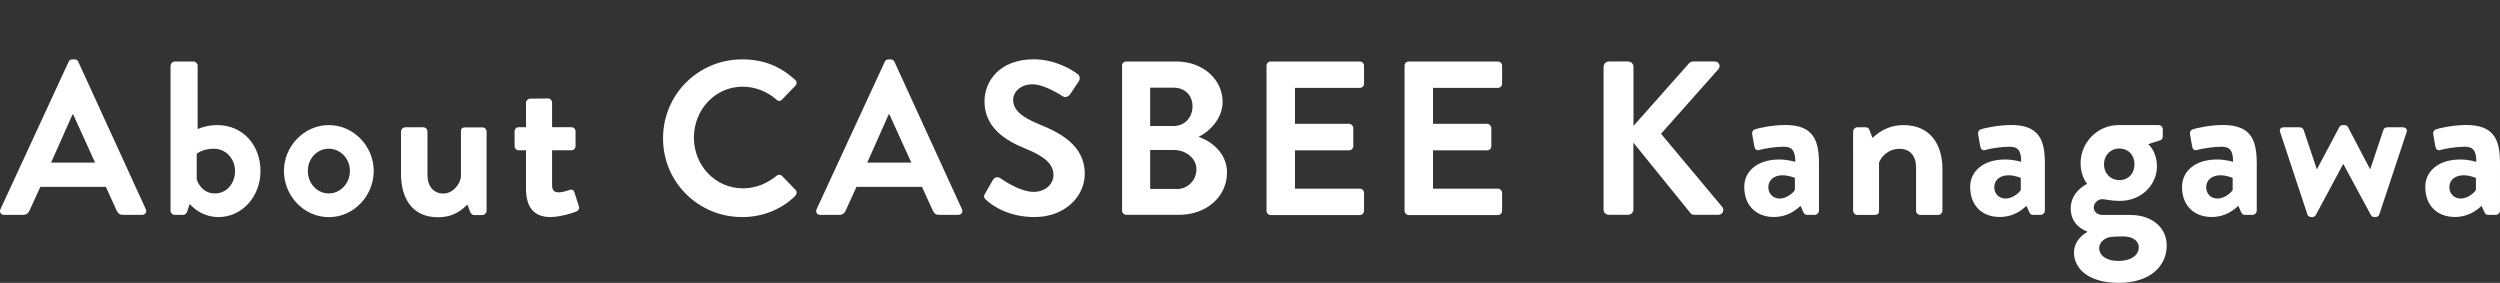 <?xml version="1.0" encoding="utf-8"?>
<!-- Generator: Adobe Illustrator 27.0.1, SVG Export Plug-In . SVG Version: 6.00 Build 0)  -->
<svg version="1.1" id="レイヤー_1" xmlns="http://www.w3.org/2000/svg" xmlns:xlink="http://www.w3.org/1999/xlink" x="0px"
	 y="0px" viewBox="0 0 274 31" style="enable-background:new 0 0 274 31;" xml:space="preserve">
<rect x="0" y="0" width="274" height="31" fill="#333333" stroke="none"/>
<style type="text/css">
	.st0{fill:#FFFFFF;}
</style>
<g>
	<path class="st0" d="M0.05,22.93L7.52,6.77c0.07-0.14,0.19-0.26,0.41-0.26h0.24c0.24,0,0.34,0.12,0.41,0.26l7.4,16.16
		c0.14,0.31-0.05,0.62-0.41,0.62h-2.09c-0.36,0-0.53-0.14-0.7-0.48l-1.18-2.59H4.42l-1.18,2.59c-0.1,0.24-0.31,0.48-0.7,0.48H0.46
		C0.1,23.56-0.1,23.24,0.05,22.93z M10.42,17.82l-2.4-5.28H7.95l-2.35,5.28H10.42z"/>
	<path class="st0" d="M18.7,7.2c0-0.24,0.22-0.46,0.46-0.46h2.04c0.24,0,0.46,0.22,0.46,0.46v6.94c0.43-0.17,1.18-0.43,2.14-0.43
		c2.86,0,4.75,2.23,4.75,5.04c0,2.76-1.99,5.04-4.61,5.04c-2.02,0-3.15-1.44-3.15-1.44l-0.24,0.74c-0.07,0.26-0.24,0.46-0.46,0.46
		h-0.94c-0.24,0-0.46-0.22-0.46-0.46V7.2z M23.57,21.2c1.27,0,2.19-1.1,2.19-2.45c0-1.34-0.98-2.45-2.33-2.45
		c-1.2,0-1.87,0.55-1.87,0.55v2.79C21.72,20.22,22.3,21.2,23.57,21.2z"/>
	<path class="st0" d="M36.04,13.71c2.71,0,4.92,2.31,4.92,5.02c0,2.76-2.21,5.07-4.92,5.07c-2.71,0-4.92-2.31-4.92-5.07
		C31.12,16.02,33.33,13.71,36.04,13.71z M36.04,21.2c1.27,0,2.31-1.1,2.31-2.47c0-1.34-1.03-2.43-2.31-2.43
		c-1.3,0-2.3,1.08-2.3,2.43C33.74,20.1,34.75,21.2,36.04,21.2z"/>
	<path class="st0" d="M43.96,14.41c0-0.26,0.22-0.46,0.46-0.46h1.97c0.24,0,0.46,0.19,0.46,0.46v4.73c0,1.27,0.65,2.07,1.75,2.07
		c1.01,0,1.78-0.94,1.92-1.8v-4.99c0-0.36,0.14-0.46,0.53-0.46h1.82c0.24,0,0.46,0.19,0.46,0.46v8.69c0,0.24-0.22,0.46-0.46,0.46
		h-0.89c-0.24,0-0.38-0.17-0.46-0.36l-0.29-0.79c-0.43,0.38-1.32,1.39-3.22,1.39c-2.98,0-4.06-2.28-4.06-4.73V14.41z"/>
	<path class="st0" d="M57.65,16.47h-0.82c-0.24,0-0.43-0.22-0.43-0.46v-1.61c0-0.26,0.19-0.46,0.43-0.46h0.82v-2.67
		c0-0.24,0.22-0.46,0.46-0.46l1.97-0.02c0.24,0,0.43,0.22,0.43,0.46v2.69h2.11c0.26,0,0.46,0.19,0.46,0.46v1.61
		c0,0.24-0.19,0.46-0.46,0.46h-2.11v3.84c0,0.67,0.36,0.77,0.74,0.77c0.41,0,0.91-0.17,1.18-0.26c0.26-0.1,0.46,0.02,0.53,0.26
		l0.48,1.51c0.1,0.24-0.02,0.48-0.26,0.58c-0.12,0.07-1.68,0.62-2.86,0.62c-1.85,0-2.67-1.15-2.67-3.1V16.47z"/>
	<path class="st0" d="M81.33,6.51c2.42,0,4.18,0.77,5.81,2.23c0.22,0.19,0.22,0.48,0.02,0.67l-1.46,1.51c-0.17,0.19-0.41,0.19-0.6,0
		c-1.01-0.89-2.35-1.42-3.7-1.42c-3.07,0-5.35,2.57-5.35,5.59c0,3,2.3,5.55,5.38,5.55c1.44,0,2.67-0.55,3.67-1.37
		c0.19-0.17,0.46-0.14,0.6,0l1.49,1.54c0.19,0.17,0.14,0.48-0.02,0.65c-1.63,1.59-3.7,2.33-5.83,2.33c-4.8,0-8.67-3.82-8.67-8.62
		C72.66,10.37,76.52,6.51,81.33,6.51z"/>
	<path class="st0" d="M89.5,22.93l7.47-16.16c0.07-0.14,0.19-0.26,0.41-0.26h0.24c0.24,0,0.34,0.12,0.41,0.26l7.4,16.16
		c0.14,0.31-0.05,0.62-0.41,0.62h-2.09c-0.36,0-0.53-0.14-0.7-0.48l-1.18-2.59h-7.18l-1.18,2.59c-0.1,0.24-0.31,0.48-0.7,0.48h-2.09
		C89.55,23.56,89.36,23.24,89.5,22.93z M99.88,17.82l-2.4-5.28H97.4l-2.35,5.28H99.88z"/>
	<path class="st0" d="M107.97,21.2l0.86-1.49c0.19-0.34,0.6-0.34,0.82-0.17c0.12,0.07,2.07,1.49,3.63,1.49
		c1.25,0,2.18-0.82,2.18-1.85c0-1.22-1.03-2.07-3.05-2.88c-2.26-0.91-4.51-2.35-4.51-5.19c0-2.14,1.58-4.61,5.4-4.61
		c2.45,0,4.32,1.25,4.8,1.61c0.24,0.14,0.31,0.55,0.14,0.79l-0.91,1.37c-0.19,0.29-0.55,0.48-0.84,0.29
		c-0.19-0.12-2.02-1.32-3.34-1.32c-1.37,0-2.11,0.91-2.11,1.68c0,1.13,0.89,1.9,2.83,2.69c2.33,0.94,5.02,2.33,5.02,5.43
		c0,2.47-2.14,4.75-5.52,4.75c-3.02,0-4.8-1.42-5.28-1.87C107.87,21.71,107.75,21.59,107.97,21.2z"/>
	<path class="st0" d="M122.97,7.2c0-0.24,0.19-0.46,0.46-0.46h5.5c2.86,0,5.07,1.92,5.07,4.44c0,1.85-1.51,3.29-2.64,3.82
		c1.27,0.41,3.12,1.7,3.12,3.91c0,2.69-2.31,4.63-5.23,4.63h-5.81c-0.26,0-0.46-0.22-0.46-0.46V7.2z M128.63,13.81
		c1.23,0,2.07-0.96,2.07-2.16c0-1.2-0.84-2.04-2.07-2.04h-2.57v4.2H128.63z M128.97,20.72c1.2,0,2.16-0.94,2.16-2.19
		c0-1.2-1.2-2.09-2.45-2.09h-2.62v4.27H128.97z"/>
	<path class="st0" d="M138.81,7.2c0-0.24,0.19-0.46,0.46-0.46h9.77c0.26,0,0.46,0.22,0.46,0.46v1.97c0,0.24-0.19,0.46-0.46,0.46
		h-7.11v3.94h5.93c0.24,0,0.46,0.22,0.46,0.46v1.99c0,0.26-0.22,0.46-0.46,0.46h-5.93v4.2h7.11c0.26,0,0.46,0.22,0.46,0.46v1.97
		c0,0.24-0.19,0.46-0.46,0.46h-9.77c-0.26,0-0.46-0.22-0.46-0.46V7.2z"/>
	<path class="st0" d="M153.94,7.2c0-0.24,0.19-0.46,0.46-0.46h9.77c0.26,0,0.46,0.22,0.46,0.46v1.97c0,0.24-0.19,0.46-0.46,0.46
		h-7.11v3.94h5.93c0.24,0,0.46,0.22,0.46,0.46v1.99c0,0.26-0.22,0.46-0.46,0.46h-5.93v4.2h7.11c0.26,0,0.46,0.22,0.46,0.46v1.97
		c0,0.24-0.19,0.46-0.46,0.46h-9.77c-0.26,0-0.46-0.22-0.46-0.46V7.2z"/>
	<path class="st0" d="M175.76,7.32c0-0.31,0.24-0.58,0.58-0.58h2.11c0.31,0,0.58,0.26,0.58,0.58v6.48l6.05-6.82
		c0.1-0.12,0.24-0.24,0.46-0.24h2.4c0.46,0,0.7,0.5,0.38,0.86l-6.27,7.06l6.72,8.04c0.24,0.31,0.05,0.84-0.43,0.84h-2.62
		c-0.24,0-0.38-0.1-0.43-0.17l-6.27-7.73v7.32c0,0.31-0.26,0.58-0.58,0.58h-2.11c-0.34,0-0.58-0.26-0.58-0.58V7.32z"/>
	<path class="st0" d="M195.01,17.48c0.96,0,1.75,0.26,1.75,0.26c0.02-1.22-0.36-1.66-1.25-1.66c-0.89,0-2.14,0.19-2.69,0.36
		c-0.34,0.1-0.5-0.12-0.55-0.43l-0.22-1.25c-0.07-0.36,0.12-0.53,0.34-0.6c0.19-0.07,1.73-0.46,3.27-0.46c3,0,3.7,1.56,3.7,4.18
		v5.21c0,0.24-0.22,0.46-0.46,0.46h-0.86c-0.17,0-0.29-0.07-0.41-0.34l-0.29-0.65c-0.55,0.5-1.44,1.22-2.93,1.22
		c-1.92,0-3.24-1.25-3.24-3.29C191.17,18.8,192.56,17.48,195.01,17.48z M195.06,21.76c0.77,0,1.51-0.65,1.66-0.94V19.5
		c0,0-0.65-0.29-1.35-0.29c-0.94,0-1.56,0.53-1.56,1.3C193.81,21.23,194.32,21.76,195.06,21.76z"/>
	<path class="st0" d="M203.11,14.41c0-0.26,0.22-0.46,0.46-0.46h0.91c0.22,0,0.34,0.12,0.41,0.29l0.34,0.89
		c0.36-0.38,1.54-1.42,3.39-1.42c3.05,0,4.27,2.28,4.27,4.78v4.61c0,0.24-0.22,0.46-0.46,0.46h-1.97c-0.26,0-0.46-0.22-0.46-0.46
		v-4.75c0-1.25-0.65-2.04-1.8-2.04c-1.25,0-2.02,0.86-2.26,1.51v5.28c0,0.34-0.14,0.46-0.6,0.46h-1.78c-0.24,0-0.46-0.22-0.46-0.46
		V14.41z"/>
	<path class="st0" d="M219.77,17.48c0.96,0,1.75,0.26,1.75,0.26c0.02-1.22-0.36-1.66-1.25-1.66c-0.89,0-2.14,0.19-2.69,0.36
		c-0.34,0.1-0.5-0.12-0.55-0.43l-0.22-1.25c-0.07-0.36,0.12-0.53,0.34-0.6c0.19-0.07,1.73-0.46,3.27-0.46c3,0,3.7,1.56,3.7,4.18
		v5.21c0,0.24-0.22,0.46-0.46,0.46h-0.86c-0.17,0-0.29-0.07-0.41-0.34l-0.29-0.65c-0.55,0.5-1.44,1.22-2.93,1.22
		c-1.92,0-3.24-1.25-3.24-3.29C215.93,18.8,217.32,17.48,219.77,17.48z M219.82,21.76c0.77,0,1.51-0.65,1.66-0.94V19.5
		c0,0-0.65-0.29-1.35-0.29c-0.94,0-1.56,0.53-1.56,1.3C218.57,21.23,219.07,21.76,219.82,21.76z"/>
	<path class="st0" d="M228.75,20.15c0,0-0.72-0.82-0.72-2.26c0-2.23,1.8-4.18,4.18-4.18h4.37c0.26,0,0.46,0.19,0.46,0.46v0.79
		c0,0.17-0.1,0.36-0.26,0.41l-1.34,0.43c0,0,0.96,0.74,0.96,2.45c0,1.9-1.58,3.77-4.11,3.77c-0.91,0-1.54-0.19-1.92-0.19
		c-0.34,0-0.89,0.34-0.89,0.91c0,0.5,0.43,0.82,0.96,0.82h3.07c2.19,0,3.96,1.25,3.96,3.36c0,2.21-1.78,4.08-5.26,4.08
		c-3.55,0-4.9-1.75-4.9-3.29c0-1.44,1.2-2.14,1.44-2.28v-0.07c-0.41-0.12-1.8-0.77-1.8-2.52C226.95,20.96,228.75,20.15,228.75,20.15
		z M232.18,28.6c1.34,0,2.23-0.6,2.23-1.51c0-0.43-0.34-1.18-1.75-1.18c-0.53,0-1.06,0.02-1.56,0.1c-0.29,0.1-1.03,0.43-1.03,1.18
		C230.07,28.02,230.89,28.6,232.18,28.6z M232.28,19.74c0.98,0,1.66-0.72,1.66-1.73c0-1.01-0.67-1.73-1.66-1.73
		c-0.96,0-1.68,0.72-1.68,1.73C230.6,19.02,231.32,19.74,232.28,19.74z"/>
	<path class="st0" d="M242.99,17.48c0.96,0,1.75,0.26,1.75,0.26c0.02-1.22-0.36-1.66-1.25-1.66s-2.14,0.19-2.69,0.36
		c-0.34,0.1-0.5-0.12-0.55-0.43l-0.22-1.25c-0.07-0.36,0.12-0.53,0.34-0.6c0.19-0.07,1.73-0.46,3.27-0.46c3,0,3.7,1.56,3.7,4.18
		v5.21c0,0.24-0.22,0.46-0.46,0.46h-0.86c-0.17,0-0.29-0.07-0.41-0.34l-0.29-0.65c-0.55,0.5-1.44,1.22-2.93,1.22
		c-1.92,0-3.24-1.25-3.24-3.29C239.15,18.8,240.54,17.48,242.99,17.48z M243.04,21.76c0.77,0,1.51-0.65,1.66-0.94V19.5
		c0,0-0.65-0.29-1.34-0.29c-0.94,0-1.56,0.53-1.56,1.3C241.79,21.23,242.29,21.76,243.04,21.76z"/>
	<path class="st0" d="M249.91,14.5c-0.14-0.31,0.07-0.55,0.41-0.55h1.73c0.14,0,0.38,0.12,0.43,0.29l1.44,4.3h0.02l2.45-4.61
		c0.05-0.1,0.17-0.22,0.38-0.22h0.19c0.22,0,0.31,0.1,0.38,0.22l2.42,4.61h0.02l1.44-4.3c0.1-0.26,0.29-0.29,0.55-0.29h1.56
		c0.34,0,0.55,0.24,0.43,0.55l-3,9.03c-0.05,0.14-0.19,0.26-0.43,0.26h-0.1c-0.19,0-0.31-0.1-0.38-0.22l-3.02-5.59h-0.02l-3,5.59
		c-0.07,0.12-0.19,0.22-0.38,0.22h-0.12c-0.22,0-0.36-0.12-0.41-0.26L249.91,14.5z"/>
	<path class="st0" d="M269.65,17.48c0.96,0,1.75,0.26,1.75,0.26c0.02-1.22-0.36-1.66-1.25-1.66c-0.89,0-2.14,0.19-2.69,0.36
		c-0.34,0.1-0.5-0.12-0.55-0.43l-0.22-1.25c-0.07-0.36,0.12-0.53,0.34-0.6c0.19-0.07,1.73-0.46,3.27-0.46c3,0,3.7,1.56,3.7,4.18
		v5.21c0,0.24-0.22,0.46-0.46,0.46h-0.86c-0.17,0-0.29-0.07-0.41-0.34l-0.29-0.65c-0.55,0.5-1.44,1.22-2.93,1.22
		c-1.92,0-3.24-1.25-3.24-3.29C265.81,18.8,267.21,17.48,269.65,17.48z M269.7,21.76c0.77,0,1.51-0.65,1.66-0.94V19.5
		c0,0-0.65-0.29-1.35-0.29c-0.94,0-1.56,0.53-1.56,1.3C268.45,21.23,268.96,21.76,269.7,21.76z"/>
</g>
</svg>

